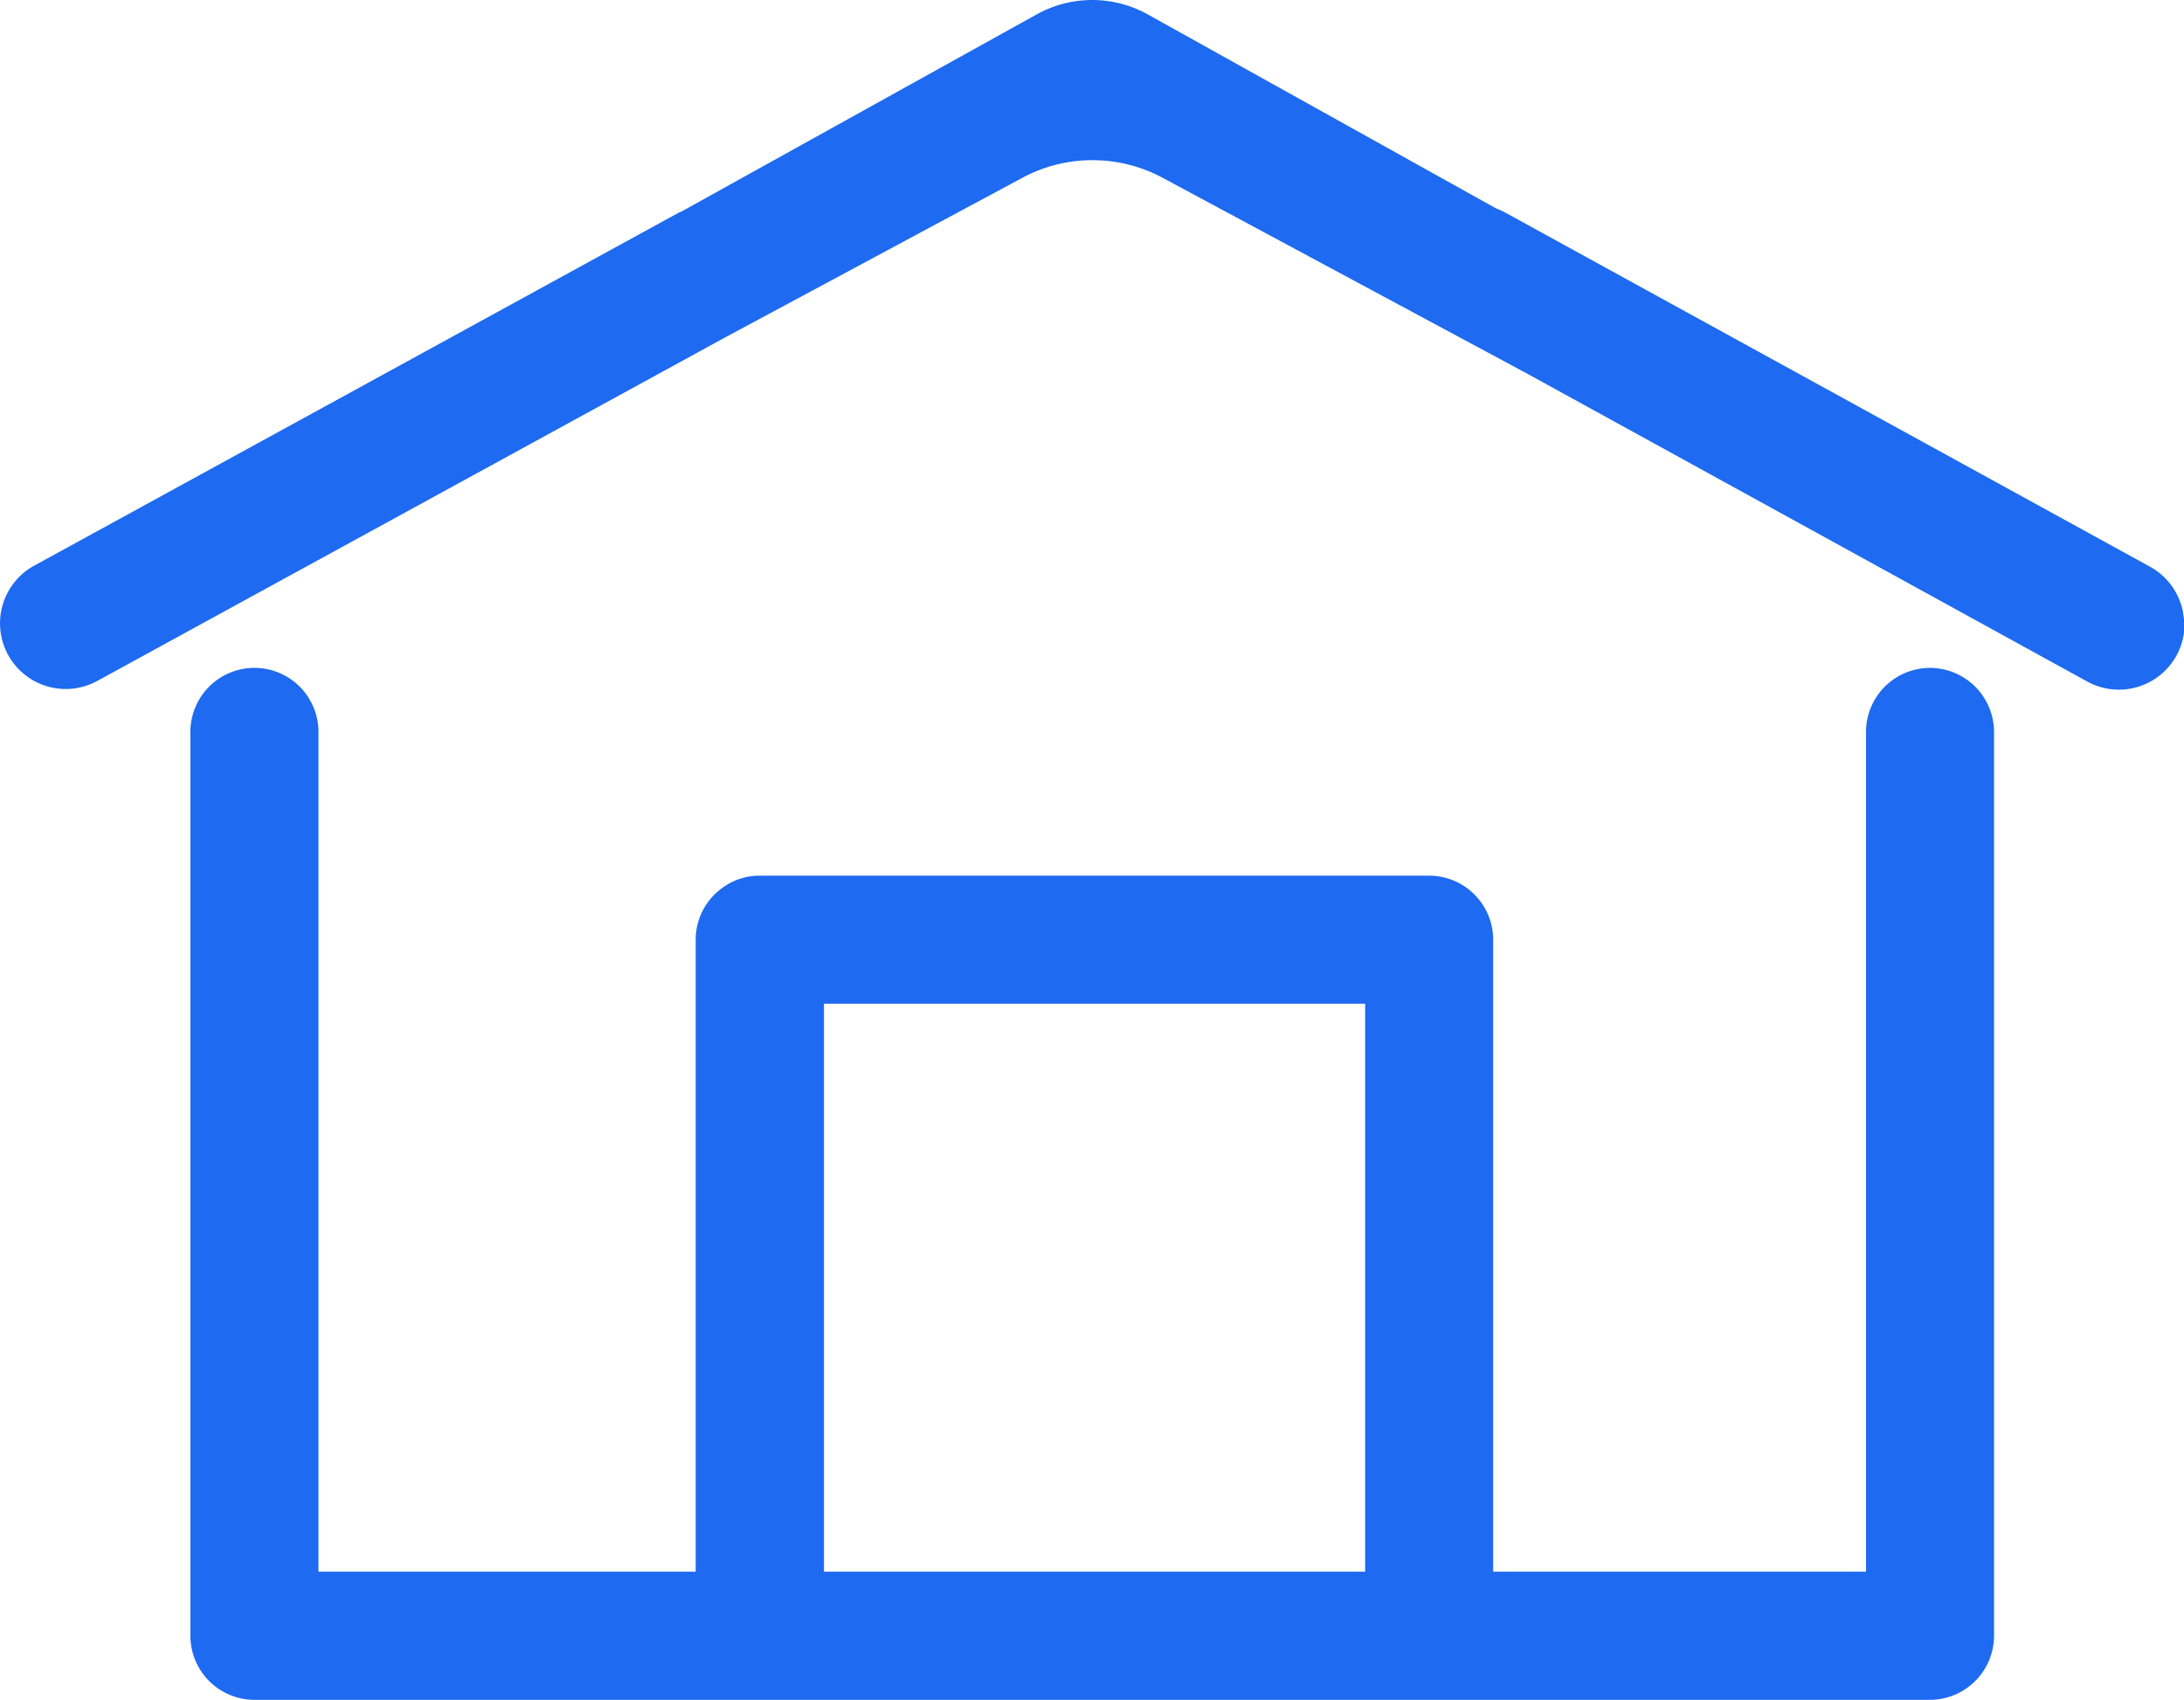 <svg xmlns="http://www.w3.org/2000/svg" viewBox="0 0 197.18 153.47"><defs><style>.cls-1{fill:#1e6af0;}</style></defs><title>02 Vame Maskan</title><g id="Layer_2" data-name="Layer 2"><g id="Layer_1-2" data-name="Layer 1"><path class="cls-1" d="M197.1,55.41s0-.07,0-.1a5.57,5.57,0,0,0-.28-1v0a5.9,5.9,0,0,0-2.7-3.14l-58.26-32a6.68,6.68,0,0,0-.78-.35L103.66,1.32a10.32,10.32,0,0,0-10.1,0L61.47,19.13l-.06,0L3.09,51.07A5.93,5.93,0,0,0,8.78,61.48L65.29,30.56l27-14.5a13.38,13.38,0,0,1,12.69,0l33,17.73,50.46,27.74a5.93,5.93,0,0,0,8.79-5.07v-.05A6.63,6.63,0,0,0,197.1,55.41Z"/><path class="cls-1" d="M174.25,60.3a5.79,5.79,0,0,0-5.78,5.78V141.9H134.81V84.84a5.79,5.79,0,0,0-5.73-5.78H68.52a5.64,5.64,0,0,0-3.47,1.23,5.73,5.73,0,0,0-2.24,4.55V141.9H28.75V66.08a5.78,5.78,0,0,0-11.56,0v81.61A5.79,5.79,0,0,0,23,153.47H174.25a5.8,5.8,0,0,0,5.78-5.78V66.08A5.8,5.8,0,0,0,174.25,60.3Zm-51,81.6H74.39V90.62h48.86Z"/></g></g></svg>